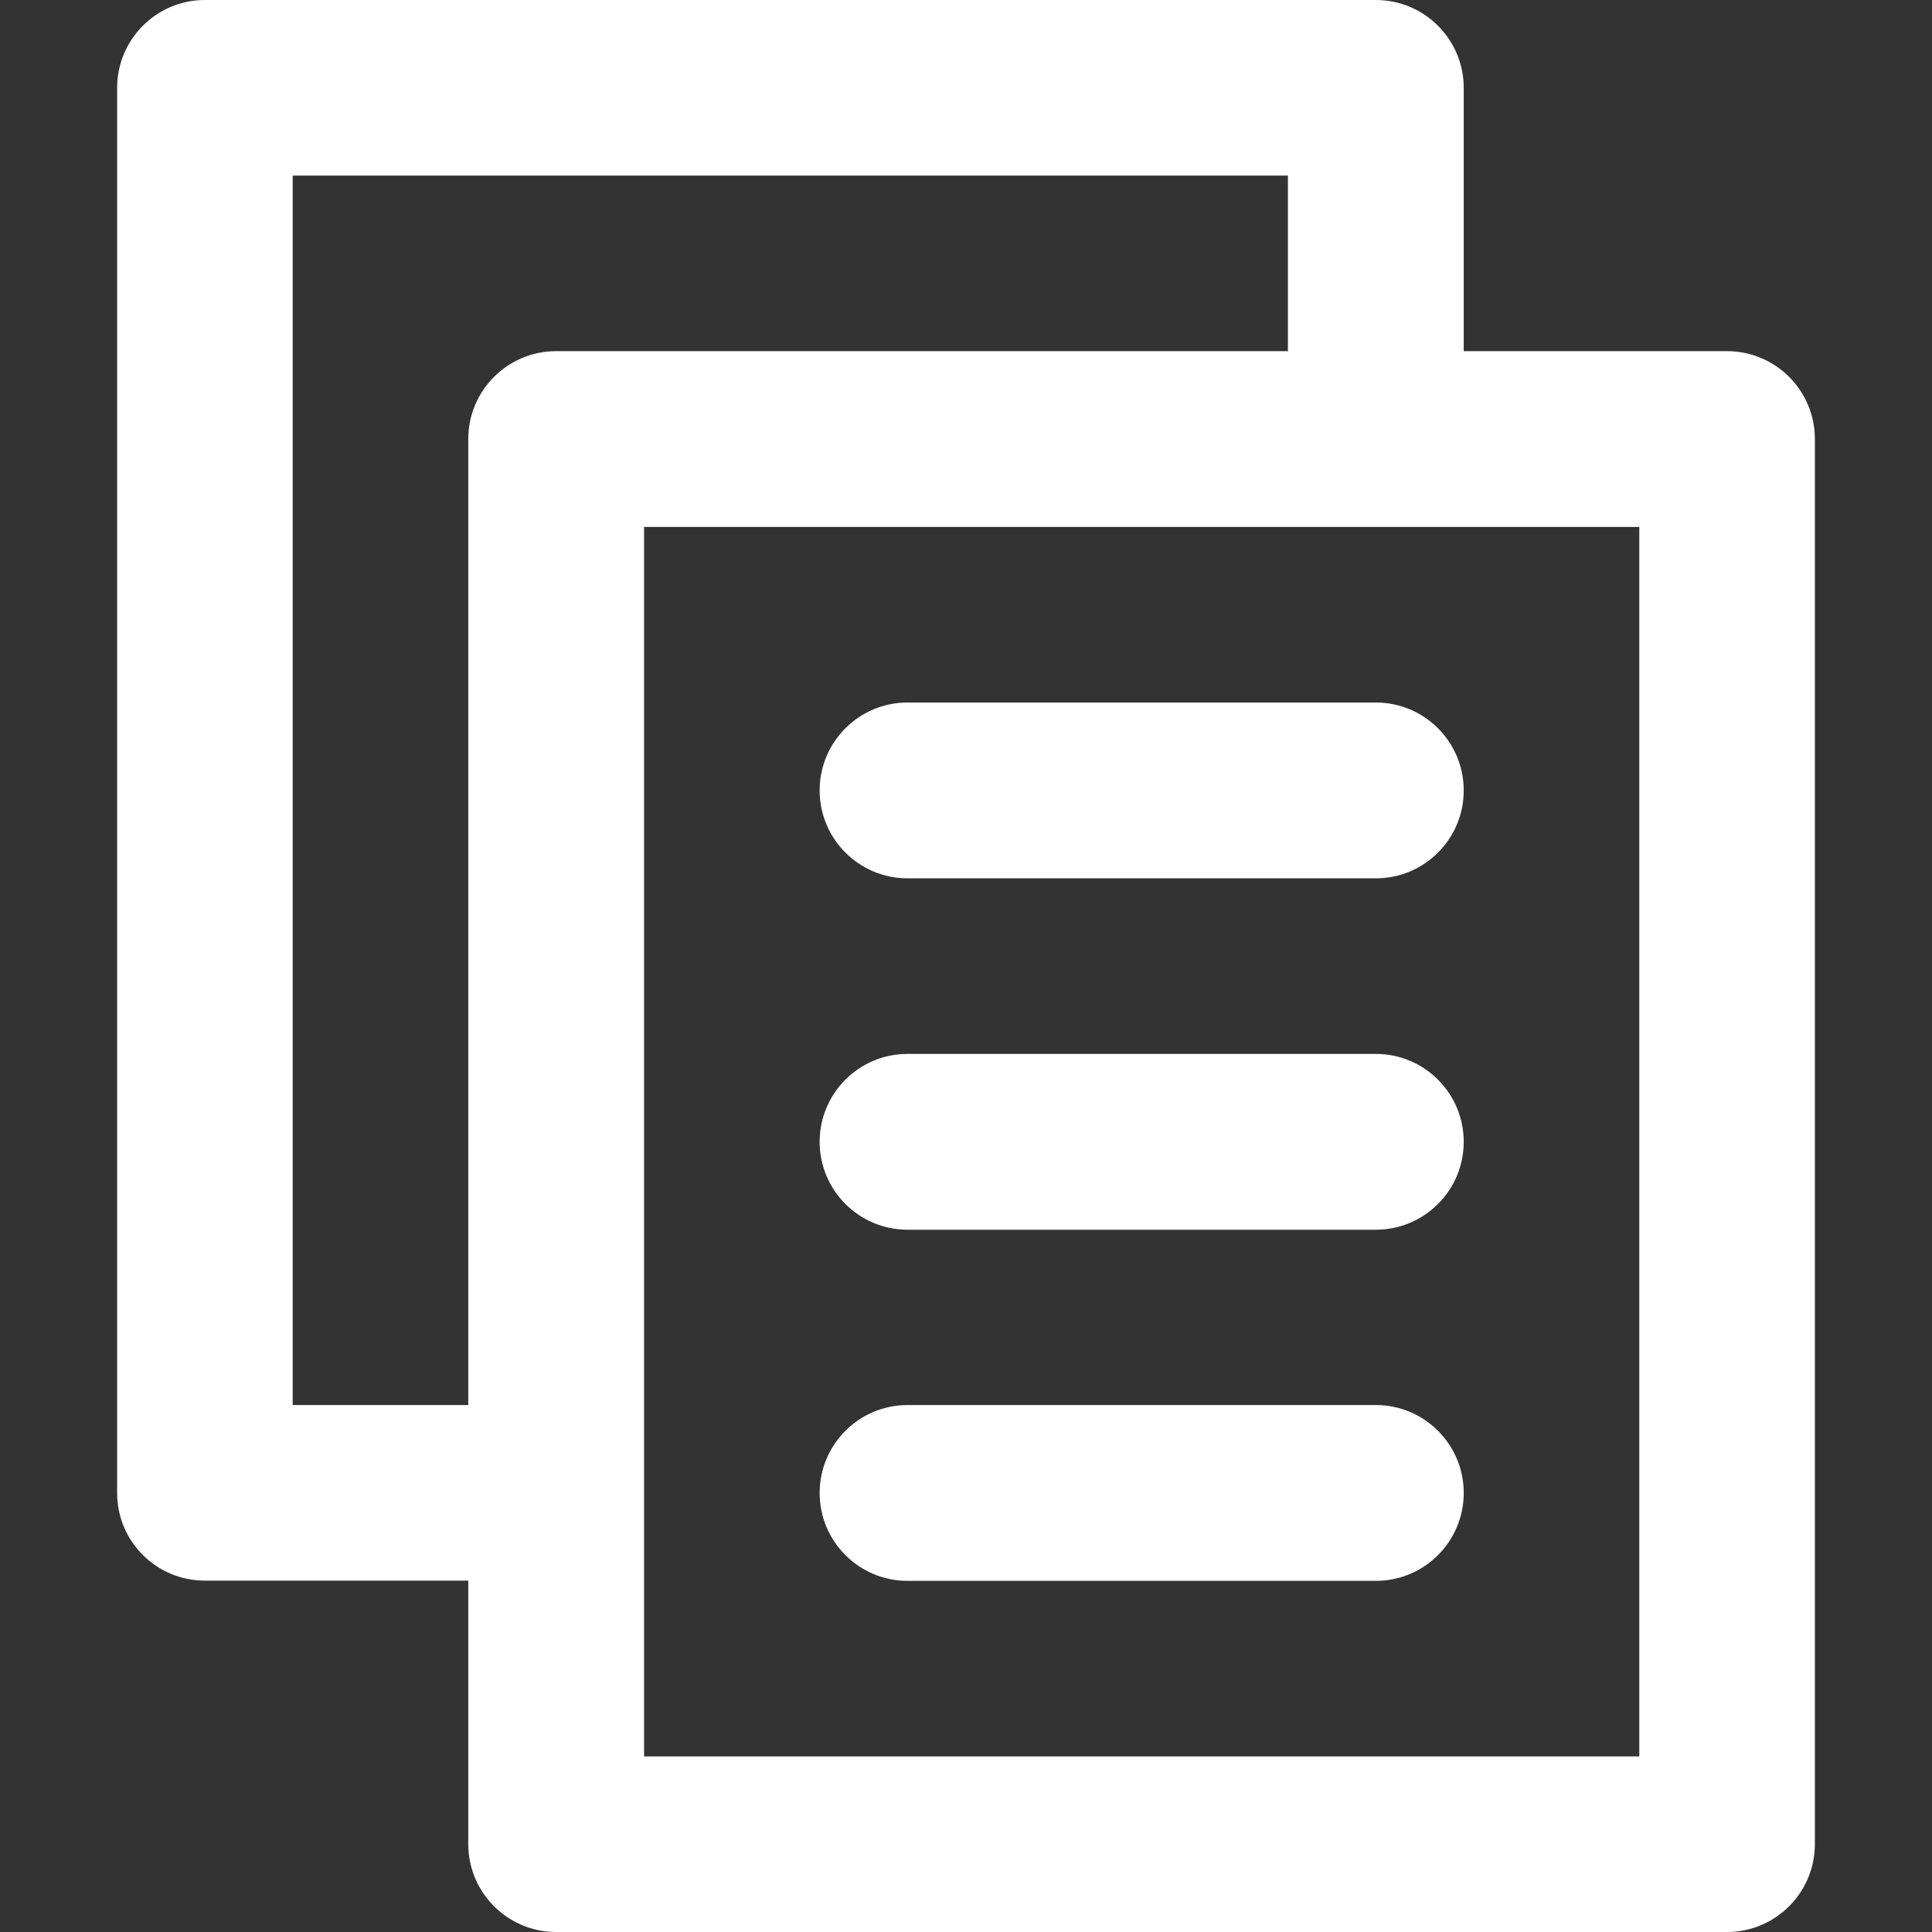 <?xml version="1.0" encoding="utf-8"?>
<!-- Generator: Adobe Illustrator 25.2.1, SVG Export Plug-In . SVG Version: 6.00 Build 0)  -->
<svg version="1.1" id="Capa_1" xmlns="http://www.w3.org/2000/svg" xmlns:xlink="http://www.w3.org/1999/xlink" x="0px" y="0px"
	 viewBox="0 0 800 800" style="enable-background:new 0 0 800 800;" xml:space="preserve">
<rect x="0" y="0" width="800" height="800" fill="#333333" stroke="none"/>
<style type="text/css">
	.st0{fill:#FFFFFF;}
</style>
<g>
	<path class="st0" d="M84.8,654.5h109.1v109.1c0,20.1,16.3,36.4,36.4,36.4h484.8c20.1,0,36.4-16.3,36.4-36.4V181.8
		c0-20.1-16.3-36.4-36.4-36.4H606.1V36.4c0-20.1-16.3-36.4-36.4-36.4H84.8C64.8,0,48.5,16.3,48.5,36.4v581.8
		C48.5,638.3,64.8,654.5,84.8,654.5z M678.8,727.3H266.7V218.2h412.1V727.3z M121.2,72.7h412.1v72.7h-303
		c-20.1,0-36.4,16.3-36.4,36.4v400h-72.7V72.7z"/>
	<path class="st0" d="M375.8,290.9c-20.1,0-36.4,16.3-36.4,36.4c0,20.1,16.3,36.4,36.4,36.4h193.9c20.1,0,36.4-16.3,36.4-36.4
		c0-20.1-16.3-36.4-36.4-36.4H375.8z"/>
	<path class="st0" d="M569.7,436.4H375.8c-20.1,0-36.4,16.3-36.4,36.4s16.3,36.4,36.4,36.4h193.9c20.1,0,36.4-16.3,36.4-36.4
		S589.8,436.4,569.7,436.4z"/>
	<path class="st0" d="M569.7,581.8H375.8c-20.1,0-36.4,16.3-36.4,36.4c0,20.1,16.3,36.4,36.4,36.4h193.9c20.1,0,36.4-16.3,36.4-36.4
		C606.1,598.1,589.8,581.8,569.7,581.8z"/>
</g>
</svg>
